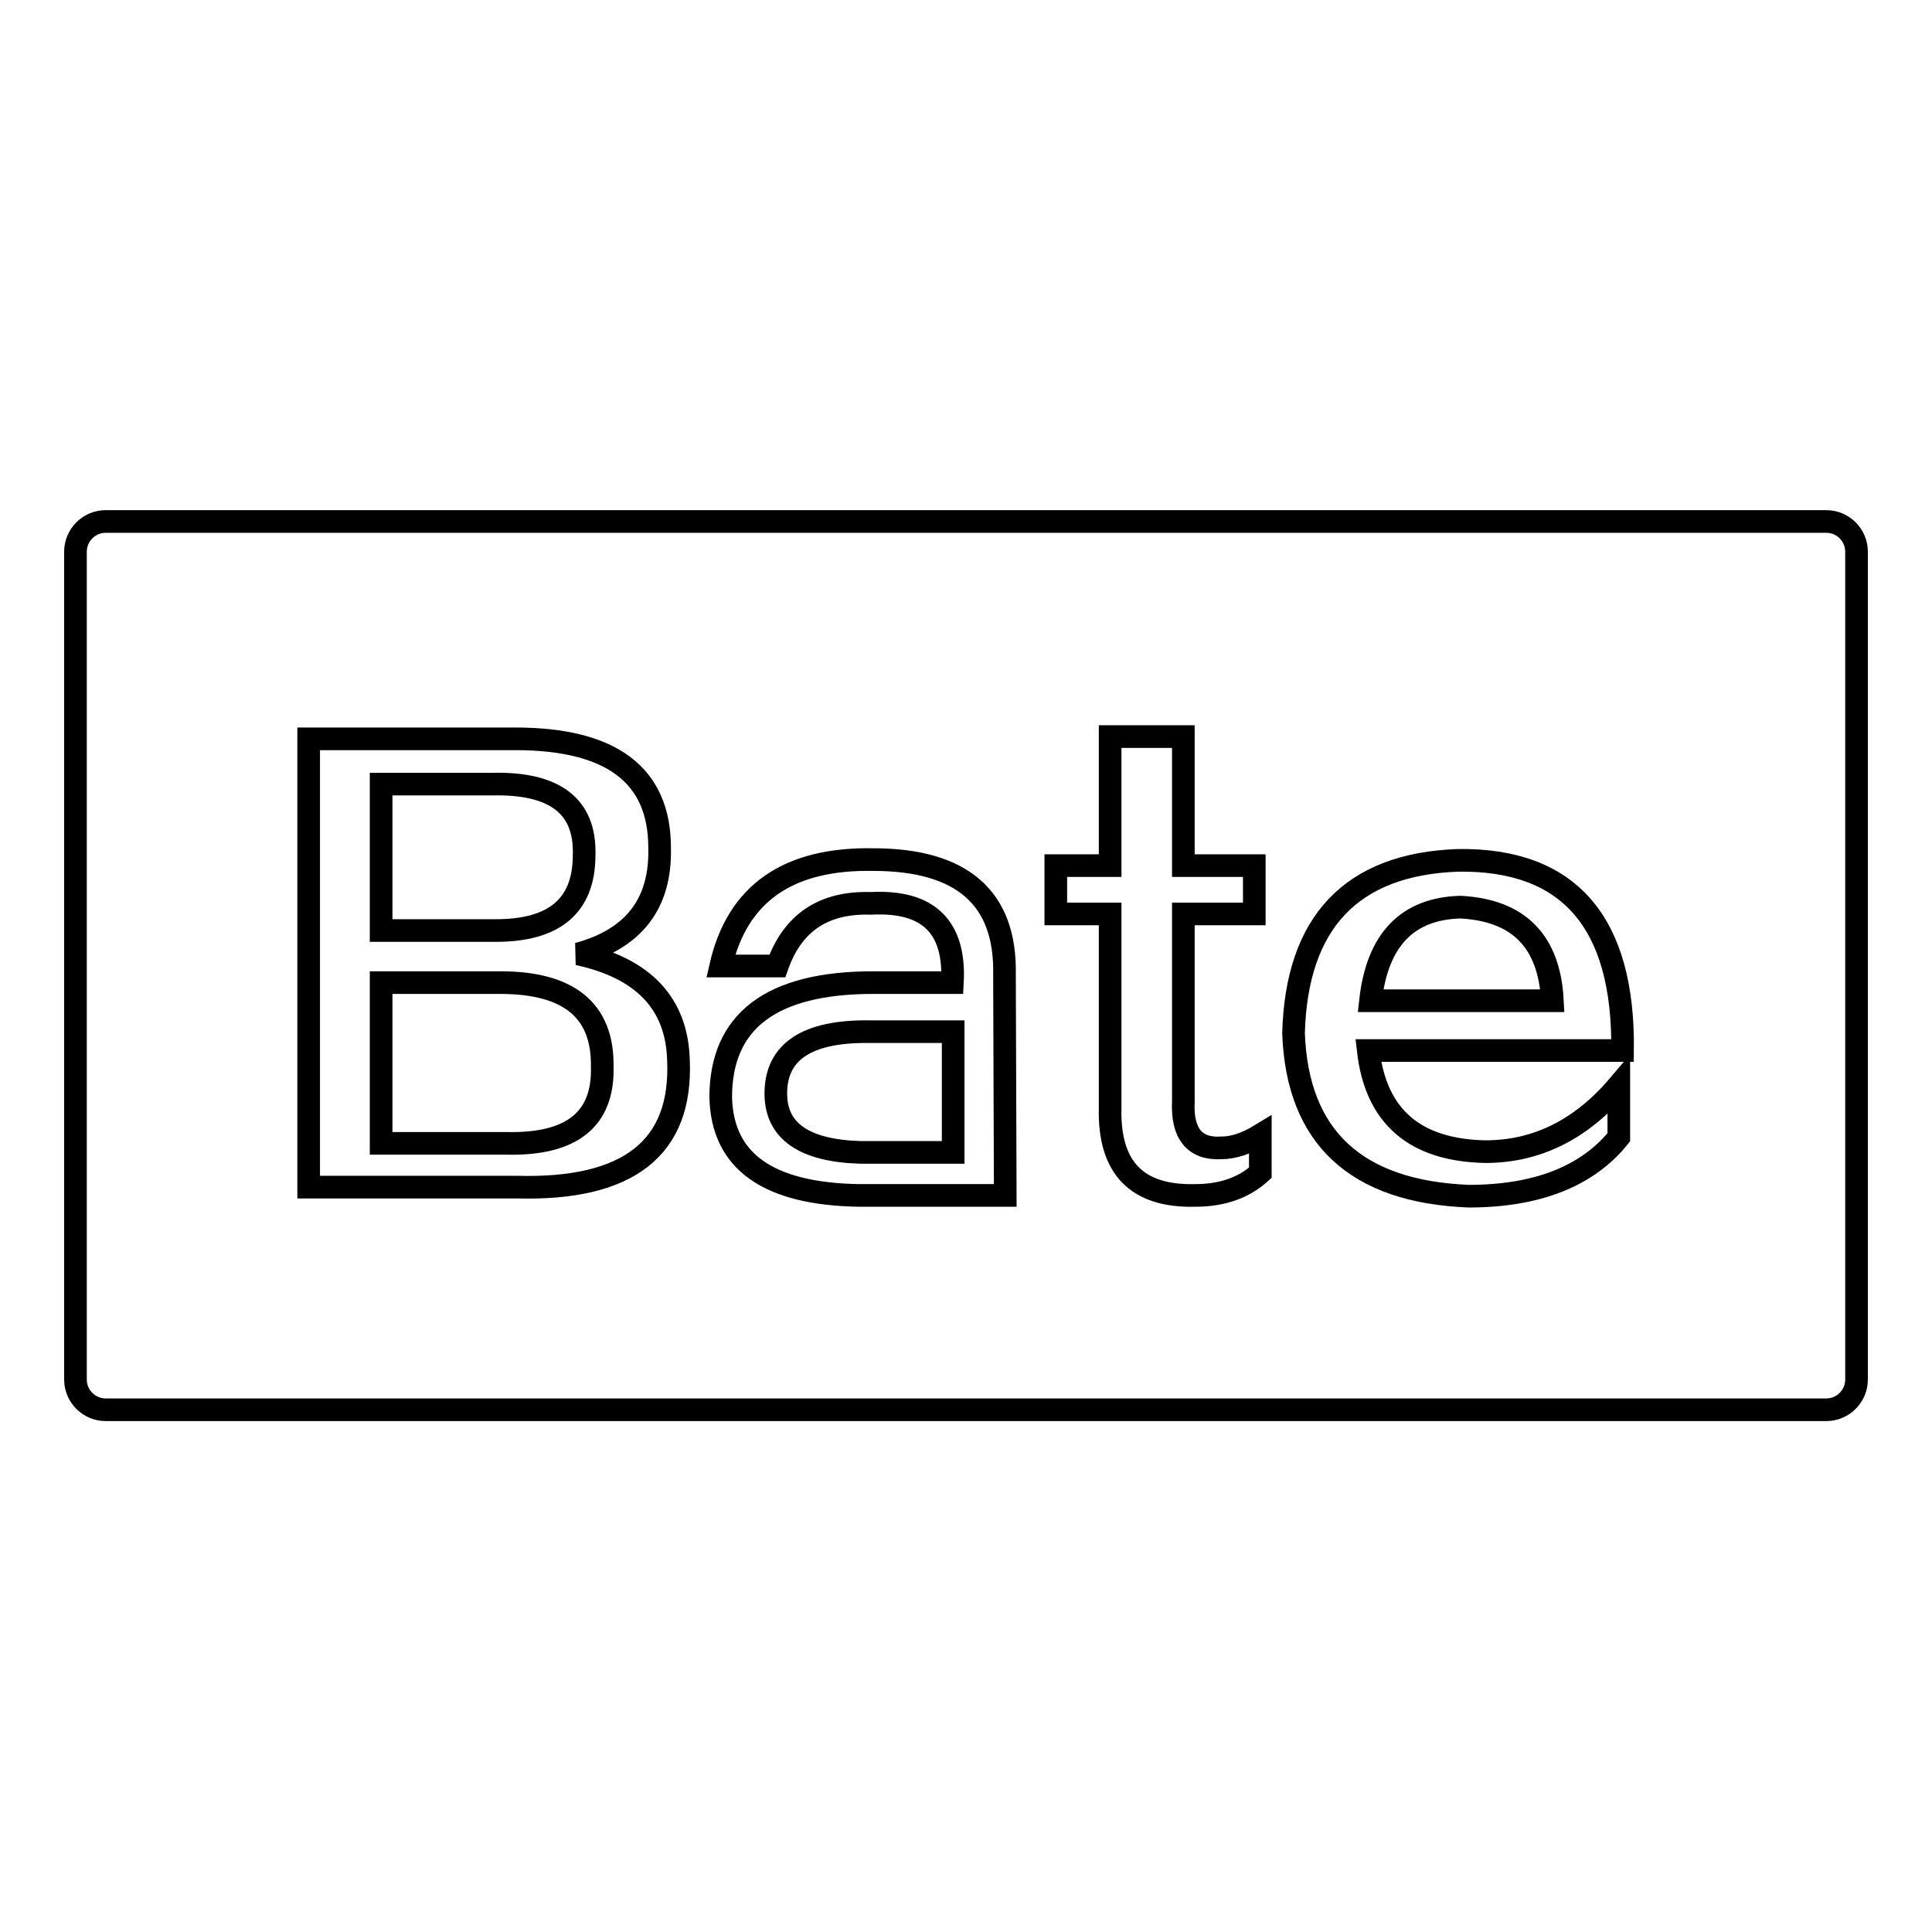 <?xml version="1.0" encoding="utf-8"?>
<!-- Svg Vector Icons : http://www.onlinewebfonts.com/icon -->
<!DOCTYPE svg PUBLIC "-//W3C//DTD SVG 1.1//EN" "http://www.w3.org/Graphics/SVG/1.1/DTD/svg11.dtd">
<svg version="1.1" xmlns="http://www.w3.org/2000/svg" xmlns:xlink="http://www.w3.org/1999/xlink" x="0px" y="0px" viewBox="0 0 256 256" enable-background="new 0 0 256 256" xml:space="preserve">
<g><g><path stroke-width="3" fill-opacity="0" stroke="#000000"  d="M66.3,130.2H50.5v21.3h16.6c8.7,0.2,12.9-3.2,12.7-10.2C79.9,133.9,75.4,130.2,66.3,130.2z"/><path stroke-width="3" fill-opacity="0" stroke="#000000"  d="M102.8,144.9c0,5,3.8,7.6,11.3,7.8h12.2v-16h-11.1C107,136.6,102.8,139.3,102.8,144.9z"/><path stroke-width="3" fill-opacity="0" stroke="#000000"  d="M77.4,113.3c0.2-6.5-3.9-9.6-12.2-9.4H50.5v19.4h15.2C73.5,123.3,77.4,120,77.4,113.3z"/><path stroke-width="3" fill-opacity="0" stroke="#000000"  d="M193.5,120.2c-7,0.2-11,4.3-11.9,12.4h24.1C205.3,124.8,201.3,120.6,193.5,120.2z"/><path stroke-width="3" fill-opacity="0" stroke="#000000"  d="M242,69.1H14c-2.2,0-4,1.8-4,4v109.7c0,2.2,1.8,4,4,4h228c2.2,0,4-1.8,4-4V73.1C246,70.9,244.2,69.1,242,69.1z M68.5,157.3H40.9V97.9h27.4c12.7,0,19.1,4.8,19.1,14.4c0.2,7.4-3.4,12.1-10.8,14.1c8.7,1.9,13.1,6.6,13.3,14.1C90.4,152.1,83.3,157.7,68.5,157.3z M133.2,158.4h-19.4c-12-0.2-18.1-4.5-18.3-13c0-10.1,6.7-15.2,20.2-15.2h10.5c0.4-7.4-3.2-10.9-10.8-10.5c-6.3-0.2-10.4,2.6-12.4,8.3h-7.5c2.2-9.6,8.9-14.3,20.2-14.1c11.8,0,17.6,5.1,17.4,15.2L133.2,158.4L133.2,158.4z M167,155.4c-2.2,2-5.1,3-8.6,3c-7.8,0.2-11.5-3.7-11.3-11.6v-25.7h-7.2v-6.4h7.2V97.6h9.7v17.1h9.4v6.4h-9.4V146c-0.2,4.2,1.5,6.3,5,6.1c1.7,0,3.4-0.6,5.2-1.7V155.4L167,155.4z M196.8,152.6c6.8,0,12.7-2.9,17.7-8.8v6.9c-4.2,5.2-10.9,7.8-19.9,7.8c-14.9-0.6-22.7-7.8-23.2-21.6c0.4-14.7,7.7-22.4,21.8-22.9c14.7-0.2,22,8.2,21.8,25.2h-33.7C182.3,147.9,187.4,152.4,196.8,152.6z"/></g></g>
</svg>